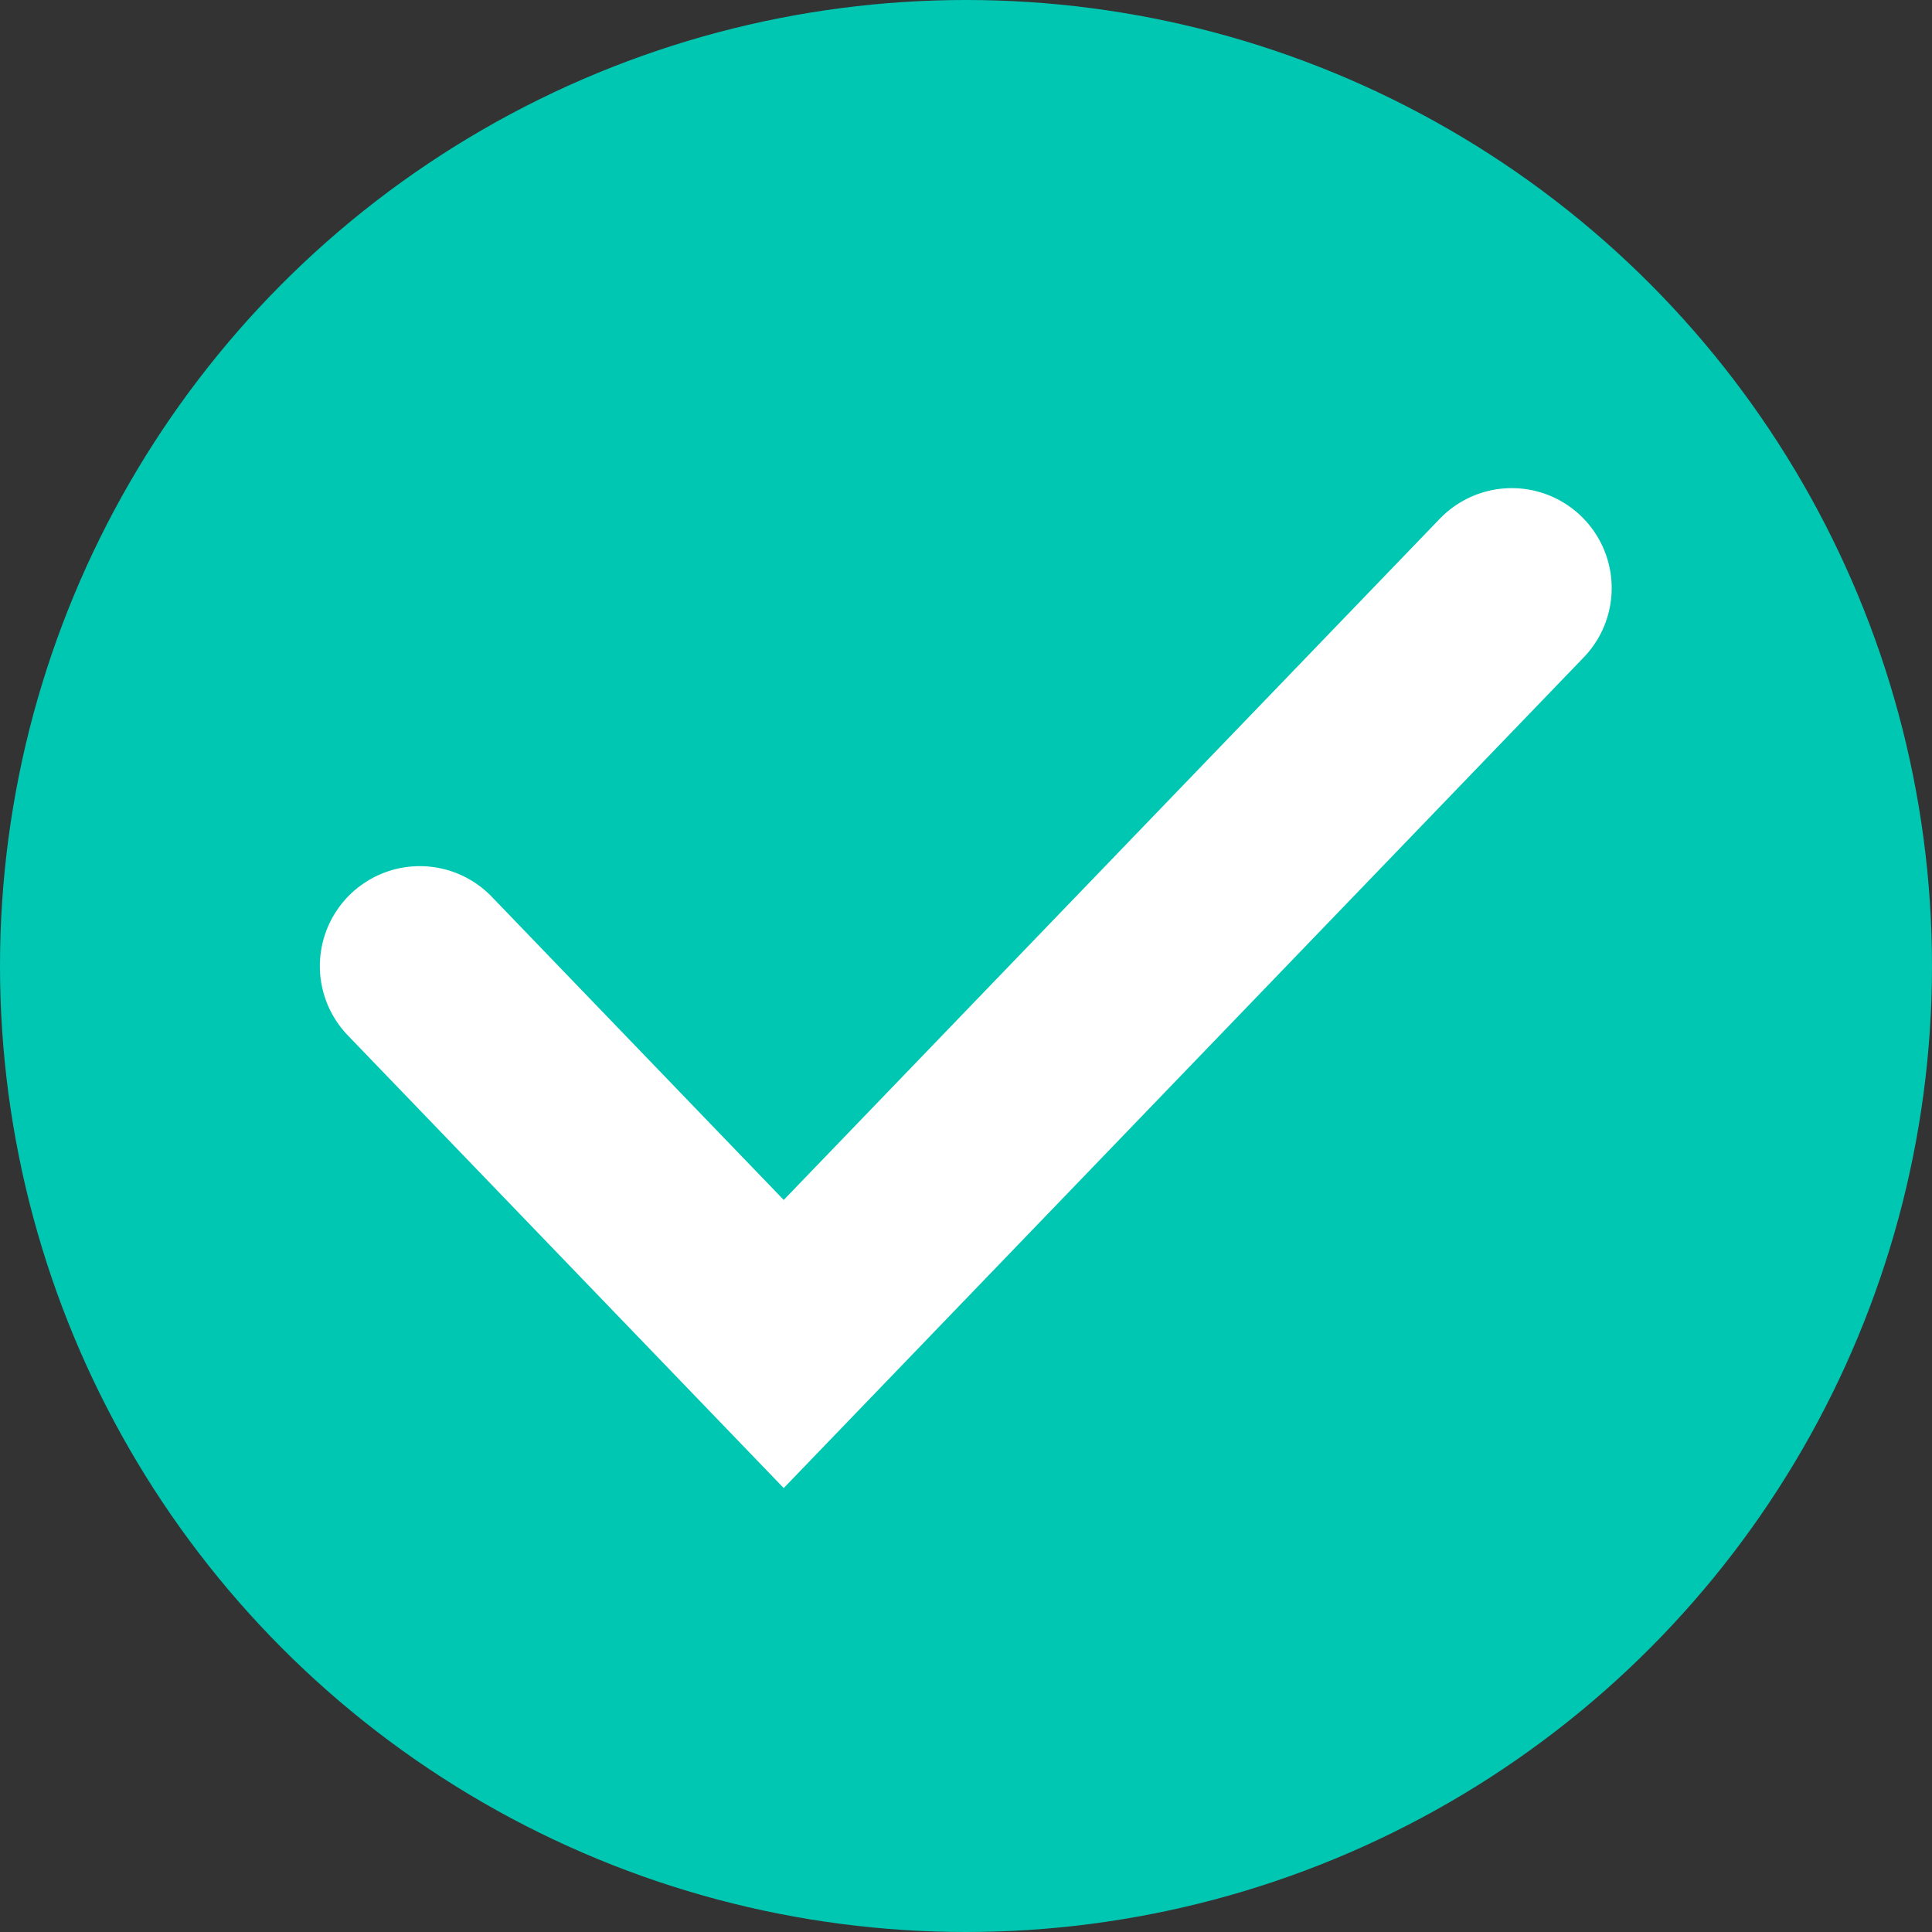 <svg width="29" height="29" viewBox="0 0 29 29" fill="none" xmlns="http://www.w3.org/2000/svg">
<rect x="0" y="0" width="29" height="29" fill="#333333" stroke="none"/>
<circle cx="14.5" cy="14.5" r="14.5" fill="#00C7B2"/>
<path d="M6.301 14.501L11.764 20.174L22.692 8.827" stroke="white" stroke-width="3" stroke-linecap="round"/>
</svg>
